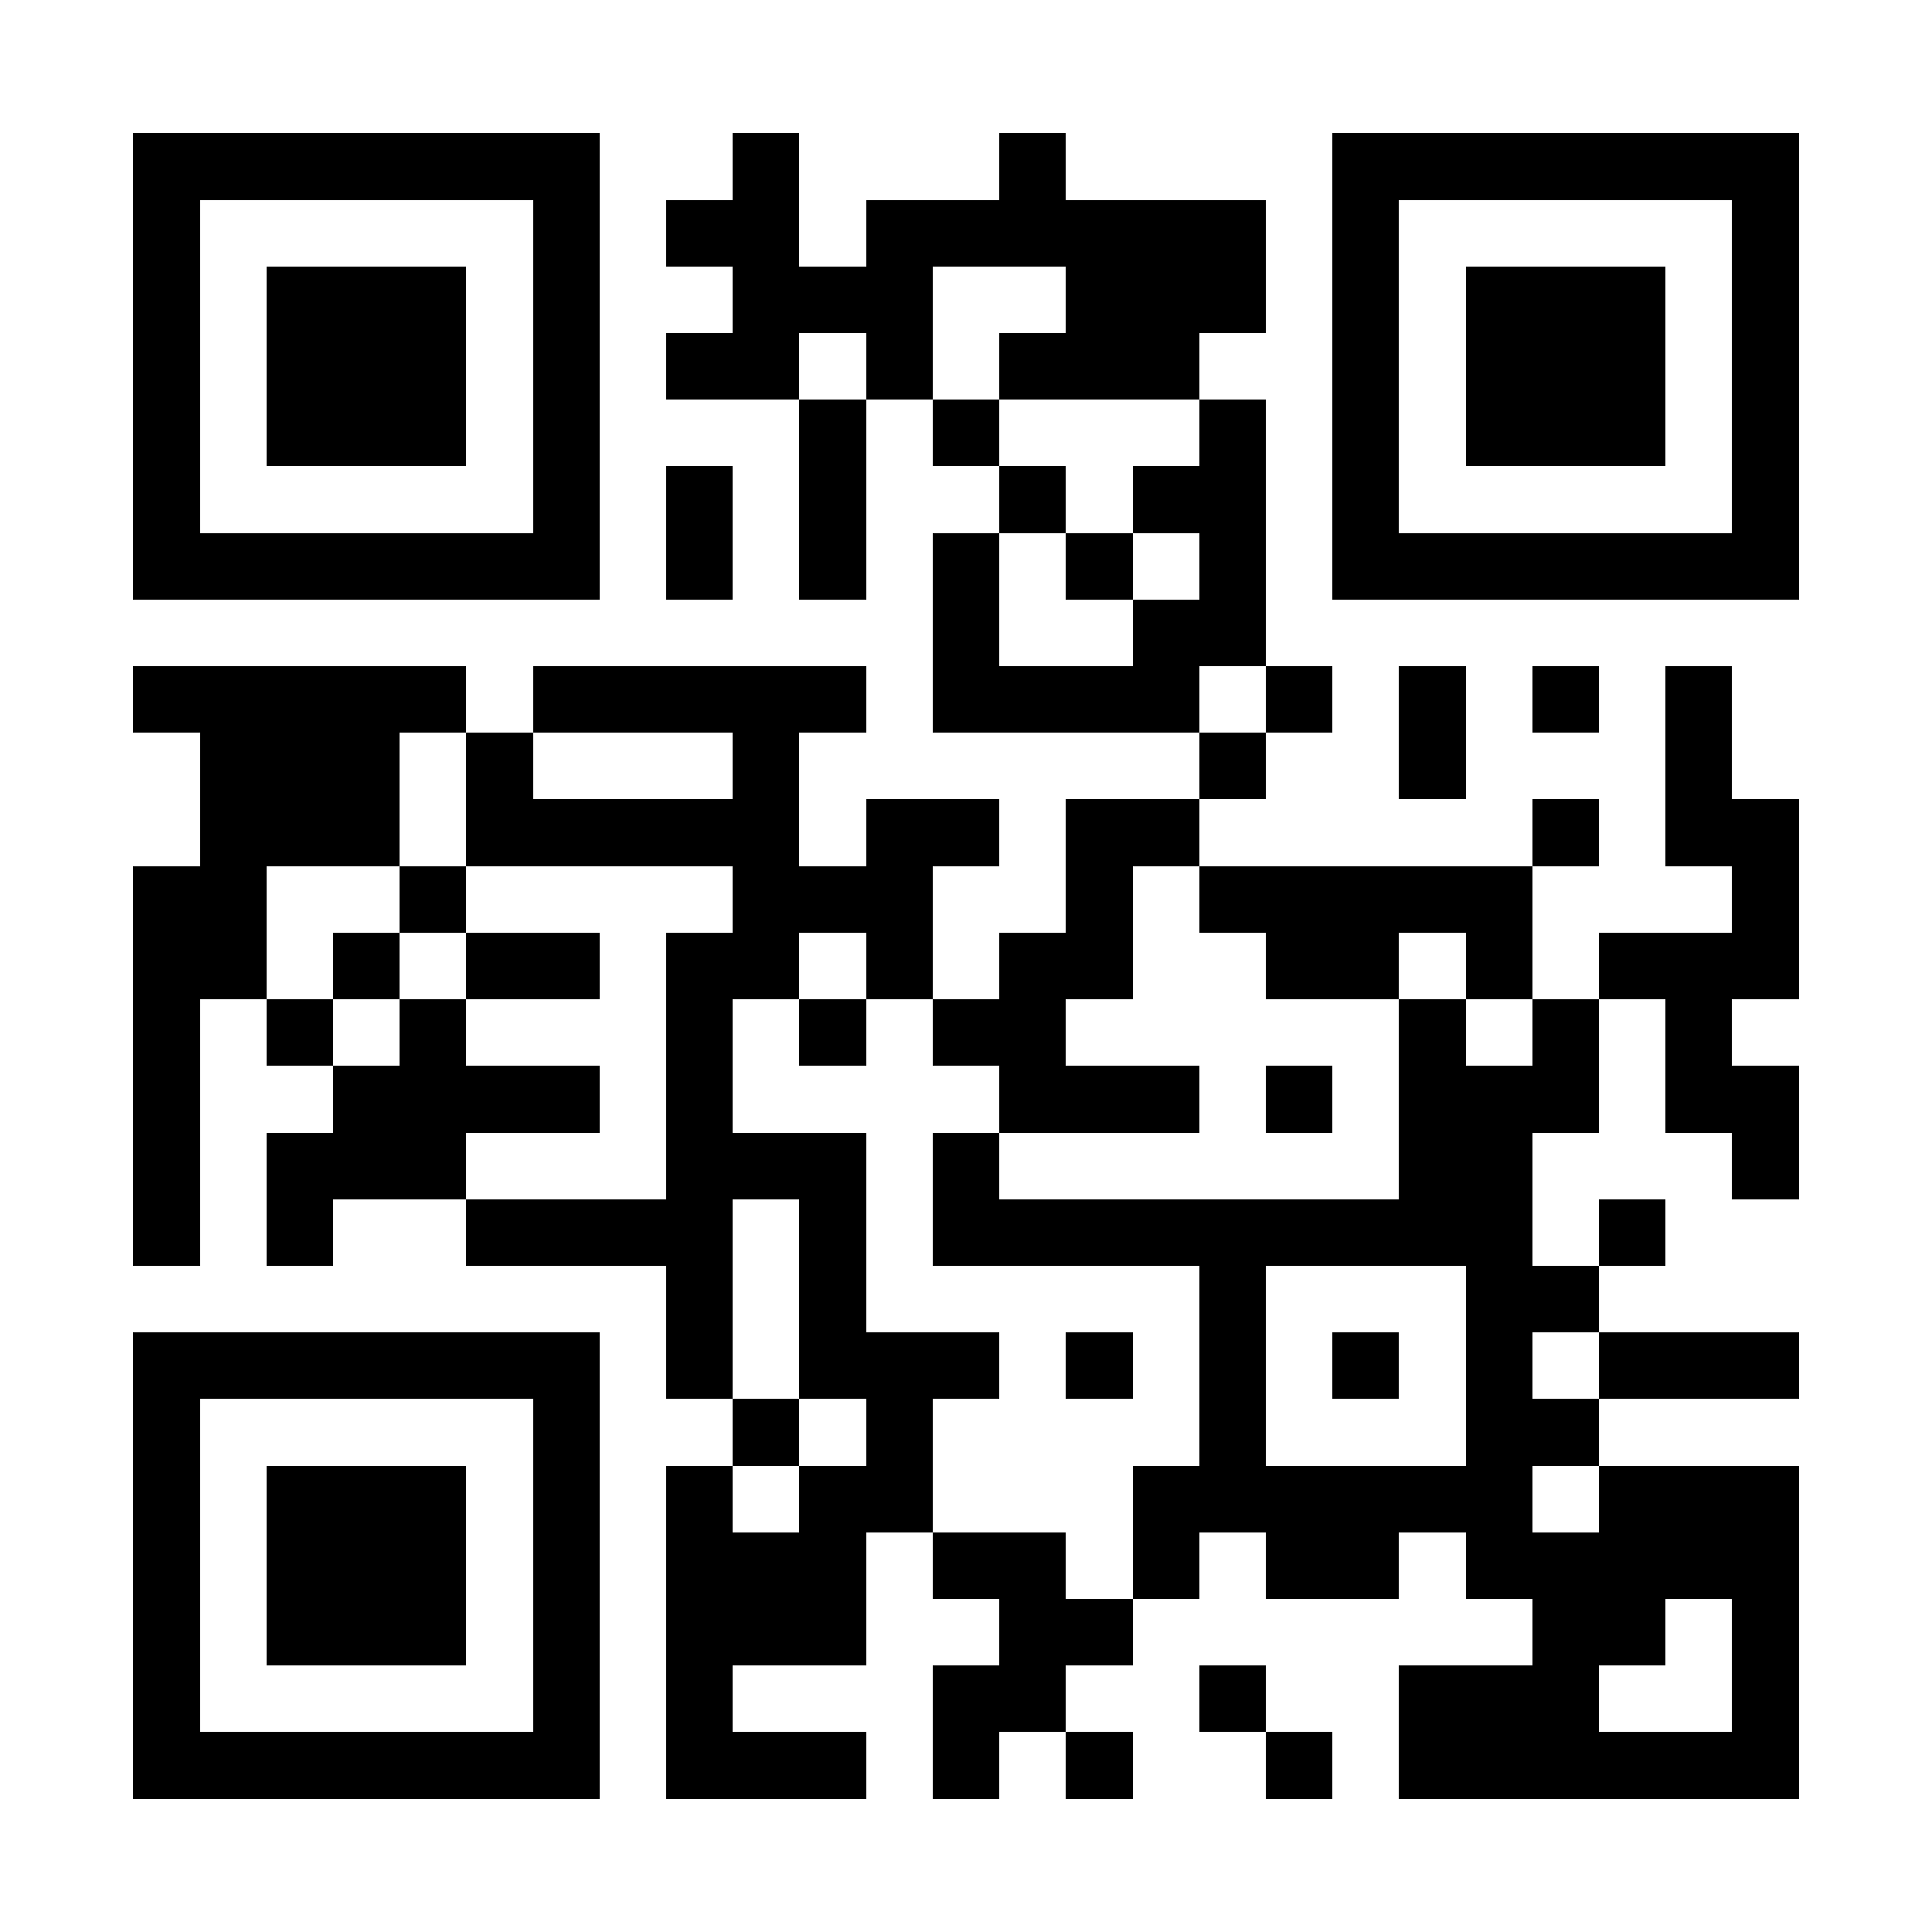 <?xml version="1.0" standalone="yes"?>
<svg width="319" height="319" version="1.1" xmlns="http://www.w3.org/2000/svg" xmlns:xlink="http://www.w3.org/1999/xlink" xmlns:ev="http://www.w3.org/2001/xml-events" viewBox="0 0 29 29" shape-rendering="crispEdges" style="background-color: transparent">
<rect width="1" y="0" x="0" height="1" style="fill: transparent;"/><rect width="1" y="0" x="1" height="1" style="fill: transparent;"/><rect width="1" y="0" x="2" height="1" style="fill: transparent;"/><rect width="1" y="0" x="3" height="1" style="fill: transparent;"/><rect width="1" y="0" x="4" height="1" style="fill: transparent;"/><rect width="1" y="0" x="5" height="1" style="fill: transparent;"/><rect width="1" y="0" x="6" height="1" style="fill: transparent;"/><rect width="1" y="0" x="7" height="1" style="fill: transparent;"/><rect width="1" y="0" x="8" height="1" style="fill: transparent;"/><rect width="1" y="0" x="9" height="1" style="fill: transparent;"/><rect width="1" y="0" x="10" height="1" style="fill: transparent;"/><rect width="1" y="0" x="11" height="1" style="fill: transparent;"/><rect width="1" y="0" x="12" height="1" style="fill: transparent;"/><rect width="1" y="0" x="13" height="1" style="fill: transparent;"/><rect width="1" y="0" x="14" height="1" style="fill: transparent;"/><rect width="1" y="0" x="15" height="1" style="fill: transparent;"/><rect width="1" y="0" x="16" height="1" style="fill: transparent;"/><rect width="1" y="0" x="17" height="1" style="fill: transparent;"/><rect width="1" y="0" x="18" height="1" style="fill: transparent;"/><rect width="1" y="0" x="19" height="1" style="fill: transparent;"/><rect width="1" y="0" x="20" height="1" style="fill: transparent;"/><rect width="1" y="0" x="21" height="1" style="fill: transparent;"/><rect width="1" y="0" x="22" height="1" style="fill: transparent;"/><rect width="1" y="0" x="23" height="1" style="fill: transparent;"/><rect width="1" y="0" x="24" height="1" style="fill: transparent;"/><rect width="1" y="0" x="25" height="1" style="fill: transparent;"/><rect width="1" y="0" x="26" height="1" style="fill: transparent;"/><rect width="1" y="0" x="27" height="1" style="fill: transparent;"/><rect width="1" y="0" x="28" height="1" style="fill: transparent;"/><rect width="1" y="1" x="0" height="1" style="fill: transparent;"/><rect width="1" y="1" x="1" height="1" style="fill: transparent;"/><rect width="1" y="1" x="2" height="1" style="fill: transparent;"/><rect width="1" y="1" x="3" height="1" style="fill: transparent;"/><rect width="1" y="1" x="4" height="1" style="fill: transparent;"/><rect width="1" y="1" x="5" height="1" style="fill: transparent;"/><rect width="1" y="1" x="6" height="1" style="fill: transparent;"/><rect width="1" y="1" x="7" height="1" style="fill: transparent;"/><rect width="1" y="1" x="8" height="1" style="fill: transparent;"/><rect width="1" y="1" x="9" height="1" style="fill: transparent;"/><rect width="1" y="1" x="10" height="1" style="fill: transparent;"/><rect width="1" y="1" x="11" height="1" style="fill: transparent;"/><rect width="1" y="1" x="12" height="1" style="fill: transparent;"/><rect width="1" y="1" x="13" height="1" style="fill: transparent;"/><rect width="1" y="1" x="14" height="1" style="fill: transparent;"/><rect width="1" y="1" x="15" height="1" style="fill: transparent;"/><rect width="1" y="1" x="16" height="1" style="fill: transparent;"/><rect width="1" y="1" x="17" height="1" style="fill: transparent;"/><rect width="1" y="1" x="18" height="1" style="fill: transparent;"/><rect width="1" y="1" x="19" height="1" style="fill: transparent;"/><rect width="1" y="1" x="20" height="1" style="fill: transparent;"/><rect width="1" y="1" x="21" height="1" style="fill: transparent;"/><rect width="1" y="1" x="22" height="1" style="fill: transparent;"/><rect width="1" y="1" x="23" height="1" style="fill: transparent;"/><rect width="1" y="1" x="24" height="1" style="fill: transparent;"/><rect width="1" y="1" x="25" height="1" style="fill: transparent;"/><rect width="1" y="1" x="26" height="1" style="fill: transparent;"/><rect width="1" y="1" x="27" height="1" style="fill: transparent;"/><rect width="1" y="1" x="28" height="1" style="fill: transparent;"/><rect width="1" y="2" x="0" height="1" style="fill: transparent;"/><rect width="1" y="2" x="1" height="1" style="fill: transparent;"/><rect width="1" y="2" x="2" height="1" style="fill: #000;"/><rect width="1" y="2" x="3" height="1" style="fill: #000;"/><rect width="1" y="2" x="4" height="1" style="fill: #000;"/><rect width="1" y="2" x="5" height="1" style="fill: #000;"/><rect width="1" y="2" x="6" height="1" style="fill: #000;"/><rect width="1" y="2" x="7" height="1" style="fill: #000;"/><rect width="1" y="2" x="8" height="1" style="fill: #000;"/><rect width="1" y="2" x="9" height="1" style="fill: transparent;"/><rect width="1" y="2" x="10" height="1" style="fill: transparent;"/><rect width="1" y="2" x="11" height="1" style="fill: #000;"/><rect width="1" y="2" x="12" height="1" style="fill: transparent;"/><rect width="1" y="2" x="13" height="1" style="fill: transparent;"/><rect width="1" y="2" x="14" height="1" style="fill: transparent;"/><rect width="1" y="2" x="15" height="1" style="fill: #000;"/><rect width="1" y="2" x="16" height="1" style="fill: transparent;"/><rect width="1" y="2" x="17" height="1" style="fill: transparent;"/><rect width="1" y="2" x="18" height="1" style="fill: transparent;"/><rect width="1" y="2" x="19" height="1" style="fill: transparent;"/><rect width="1" y="2" x="20" height="1" style="fill: #000;"/><rect width="1" y="2" x="21" height="1" style="fill: #000;"/><rect width="1" y="2" x="22" height="1" style="fill: #000;"/><rect width="1" y="2" x="23" height="1" style="fill: #000;"/><rect width="1" y="2" x="24" height="1" style="fill: #000;"/><rect width="1" y="2" x="25" height="1" style="fill: #000;"/><rect width="1" y="2" x="26" height="1" style="fill: #000;"/><rect width="1" y="2" x="27" height="1" style="fill: transparent;"/><rect width="1" y="2" x="28" height="1" style="fill: transparent;"/><rect width="1" y="3" x="0" height="1" style="fill: transparent;"/><rect width="1" y="3" x="1" height="1" style="fill: transparent;"/><rect width="1" y="3" x="2" height="1" style="fill: #000;"/><rect width="1" y="3" x="3" height="1" style="fill: transparent;"/><rect width="1" y="3" x="4" height="1" style="fill: transparent;"/><rect width="1" y="3" x="5" height="1" style="fill: transparent;"/><rect width="1" y="3" x="6" height="1" style="fill: transparent;"/><rect width="1" y="3" x="7" height="1" style="fill: transparent;"/><rect width="1" y="3" x="8" height="1" style="fill: #000;"/><rect width="1" y="3" x="9" height="1" style="fill: transparent;"/><rect width="1" y="3" x="10" height="1" style="fill: #000;"/><rect width="1" y="3" x="11" height="1" style="fill: #000;"/><rect width="1" y="3" x="12" height="1" style="fill: transparent;"/><rect width="1" y="3" x="13" height="1" style="fill: #000;"/><rect width="1" y="3" x="14" height="1" style="fill: #000;"/><rect width="1" y="3" x="15" height="1" style="fill: #000;"/><rect width="1" y="3" x="16" height="1" style="fill: #000;"/><rect width="1" y="3" x="17" height="1" style="fill: #000;"/><rect width="1" y="3" x="18" height="1" style="fill: #000;"/><rect width="1" y="3" x="19" height="1" style="fill: transparent;"/><rect width="1" y="3" x="20" height="1" style="fill: #000;"/><rect width="1" y="3" x="21" height="1" style="fill: transparent;"/><rect width="1" y="3" x="22" height="1" style="fill: transparent;"/><rect width="1" y="3" x="23" height="1" style="fill: transparent;"/><rect width="1" y="3" x="24" height="1" style="fill: transparent;"/><rect width="1" y="3" x="25" height="1" style="fill: transparent;"/><rect width="1" y="3" x="26" height="1" style="fill: #000;"/><rect width="1" y="3" x="27" height="1" style="fill: transparent;"/><rect width="1" y="3" x="28" height="1" style="fill: transparent;"/><rect width="1" y="4" x="0" height="1" style="fill: transparent;"/><rect width="1" y="4" x="1" height="1" style="fill: transparent;"/><rect width="1" y="4" x="2" height="1" style="fill: #000;"/><rect width="1" y="4" x="3" height="1" style="fill: transparent;"/><rect width="1" y="4" x="4" height="1" style="fill: #000;"/><rect width="1" y="4" x="5" height="1" style="fill: #000;"/><rect width="1" y="4" x="6" height="1" style="fill: #000;"/><rect width="1" y="4" x="7" height="1" style="fill: transparent;"/><rect width="1" y="4" x="8" height="1" style="fill: #000;"/><rect width="1" y="4" x="9" height="1" style="fill: transparent;"/><rect width="1" y="4" x="10" height="1" style="fill: transparent;"/><rect width="1" y="4" x="11" height="1" style="fill: #000;"/><rect width="1" y="4" x="12" height="1" style="fill: #000;"/><rect width="1" y="4" x="13" height="1" style="fill: #000;"/><rect width="1" y="4" x="14" height="1" style="fill: transparent;"/><rect width="1" y="4" x="15" height="1" style="fill: transparent;"/><rect width="1" y="4" x="16" height="1" style="fill: #000;"/><rect width="1" y="4" x="17" height="1" style="fill: #000;"/><rect width="1" y="4" x="18" height="1" style="fill: #000;"/><rect width="1" y="4" x="19" height="1" style="fill: transparent;"/><rect width="1" y="4" x="20" height="1" style="fill: #000;"/><rect width="1" y="4" x="21" height="1" style="fill: transparent;"/><rect width="1" y="4" x="22" height="1" style="fill: #000;"/><rect width="1" y="4" x="23" height="1" style="fill: #000;"/><rect width="1" y="4" x="24" height="1" style="fill: #000;"/><rect width="1" y="4" x="25" height="1" style="fill: transparent;"/><rect width="1" y="4" x="26" height="1" style="fill: #000;"/><rect width="1" y="4" x="27" height="1" style="fill: transparent;"/><rect width="1" y="4" x="28" height="1" style="fill: transparent;"/><rect width="1" y="5" x="0" height="1" style="fill: transparent;"/><rect width="1" y="5" x="1" height="1" style="fill: transparent;"/><rect width="1" y="5" x="2" height="1" style="fill: #000;"/><rect width="1" y="5" x="3" height="1" style="fill: transparent;"/><rect width="1" y="5" x="4" height="1" style="fill: #000;"/><rect width="1" y="5" x="5" height="1" style="fill: #000;"/><rect width="1" y="5" x="6" height="1" style="fill: #000;"/><rect width="1" y="5" x="7" height="1" style="fill: transparent;"/><rect width="1" y="5" x="8" height="1" style="fill: #000;"/><rect width="1" y="5" x="9" height="1" style="fill: transparent;"/><rect width="1" y="5" x="10" height="1" style="fill: #000;"/><rect width="1" y="5" x="11" height="1" style="fill: #000;"/><rect width="1" y="5" x="12" height="1" style="fill: transparent;"/><rect width="1" y="5" x="13" height="1" style="fill: #000;"/><rect width="1" y="5" x="14" height="1" style="fill: transparent;"/><rect width="1" y="5" x="15" height="1" style="fill: #000;"/><rect width="1" y="5" x="16" height="1" style="fill: #000;"/><rect width="1" y="5" x="17" height="1" style="fill: #000;"/><rect width="1" y="5" x="18" height="1" style="fill: transparent;"/><rect width="1" y="5" x="19" height="1" style="fill: transparent;"/><rect width="1" y="5" x="20" height="1" style="fill: #000;"/><rect width="1" y="5" x="21" height="1" style="fill: transparent;"/><rect width="1" y="5" x="22" height="1" style="fill: #000;"/><rect width="1" y="5" x="23" height="1" style="fill: #000;"/><rect width="1" y="5" x="24" height="1" style="fill: #000;"/><rect width="1" y="5" x="25" height="1" style="fill: transparent;"/><rect width="1" y="5" x="26" height="1" style="fill: #000;"/><rect width="1" y="5" x="27" height="1" style="fill: transparent;"/><rect width="1" y="5" x="28" height="1" style="fill: transparent;"/><rect width="1" y="6" x="0" height="1" style="fill: transparent;"/><rect width="1" y="6" x="1" height="1" style="fill: transparent;"/><rect width="1" y="6" x="2" height="1" style="fill: #000;"/><rect width="1" y="6" x="3" height="1" style="fill: transparent;"/><rect width="1" y="6" x="4" height="1" style="fill: #000;"/><rect width="1" y="6" x="5" height="1" style="fill: #000;"/><rect width="1" y="6" x="6" height="1" style="fill: #000;"/><rect width="1" y="6" x="7" height="1" style="fill: transparent;"/><rect width="1" y="6" x="8" height="1" style="fill: #000;"/><rect width="1" y="6" x="9" height="1" style="fill: transparent;"/><rect width="1" y="6" x="10" height="1" style="fill: transparent;"/><rect width="1" y="6" x="11" height="1" style="fill: transparent;"/><rect width="1" y="6" x="12" height="1" style="fill: #000;"/><rect width="1" y="6" x="13" height="1" style="fill: transparent;"/><rect width="1" y="6" x="14" height="1" style="fill: #000;"/><rect width="1" y="6" x="15" height="1" style="fill: transparent;"/><rect width="1" y="6" x="16" height="1" style="fill: transparent;"/><rect width="1" y="6" x="17" height="1" style="fill: transparent;"/><rect width="1" y="6" x="18" height="1" style="fill: #000;"/><rect width="1" y="6" x="19" height="1" style="fill: transparent;"/><rect width="1" y="6" x="20" height="1" style="fill: #000;"/><rect width="1" y="6" x="21" height="1" style="fill: transparent;"/><rect width="1" y="6" x="22" height="1" style="fill: #000;"/><rect width="1" y="6" x="23" height="1" style="fill: #000;"/><rect width="1" y="6" x="24" height="1" style="fill: #000;"/><rect width="1" y="6" x="25" height="1" style="fill: transparent;"/><rect width="1" y="6" x="26" height="1" style="fill: #000;"/><rect width="1" y="6" x="27" height="1" style="fill: transparent;"/><rect width="1" y="6" x="28" height="1" style="fill: transparent;"/><rect width="1" y="7" x="0" height="1" style="fill: transparent;"/><rect width="1" y="7" x="1" height="1" style="fill: transparent;"/><rect width="1" y="7" x="2" height="1" style="fill: #000;"/><rect width="1" y="7" x="3" height="1" style="fill: transparent;"/><rect width="1" y="7" x="4" height="1" style="fill: transparent;"/><rect width="1" y="7" x="5" height="1" style="fill: transparent;"/><rect width="1" y="7" x="6" height="1" style="fill: transparent;"/><rect width="1" y="7" x="7" height="1" style="fill: transparent;"/><rect width="1" y="7" x="8" height="1" style="fill: #000;"/><rect width="1" y="7" x="9" height="1" style="fill: transparent;"/><rect width="1" y="7" x="10" height="1" style="fill: #000;"/><rect width="1" y="7" x="11" height="1" style="fill: transparent;"/><rect width="1" y="7" x="12" height="1" style="fill: #000;"/><rect width="1" y="7" x="13" height="1" style="fill: transparent;"/><rect width="1" y="7" x="14" height="1" style="fill: transparent;"/><rect width="1" y="7" x="15" height="1" style="fill: #000;"/><rect width="1" y="7" x="16" height="1" style="fill: transparent;"/><rect width="1" y="7" x="17" height="1" style="fill: #000;"/><rect width="1" y="7" x="18" height="1" style="fill: #000;"/><rect width="1" y="7" x="19" height="1" style="fill: transparent;"/><rect width="1" y="7" x="20" height="1" style="fill: #000;"/><rect width="1" y="7" x="21" height="1" style="fill: transparent;"/><rect width="1" y="7" x="22" height="1" style="fill: transparent;"/><rect width="1" y="7" x="23" height="1" style="fill: transparent;"/><rect width="1" y="7" x="24" height="1" style="fill: transparent;"/><rect width="1" y="7" x="25" height="1" style="fill: transparent;"/><rect width="1" y="7" x="26" height="1" style="fill: #000;"/><rect width="1" y="7" x="27" height="1" style="fill: transparent;"/><rect width="1" y="7" x="28" height="1" style="fill: transparent;"/><rect width="1" y="8" x="0" height="1" style="fill: transparent;"/><rect width="1" y="8" x="1" height="1" style="fill: transparent;"/><rect width="1" y="8" x="2" height="1" style="fill: #000;"/><rect width="1" y="8" x="3" height="1" style="fill: #000;"/><rect width="1" y="8" x="4" height="1" style="fill: #000;"/><rect width="1" y="8" x="5" height="1" style="fill: #000;"/><rect width="1" y="8" x="6" height="1" style="fill: #000;"/><rect width="1" y="8" x="7" height="1" style="fill: #000;"/><rect width="1" y="8" x="8" height="1" style="fill: #000;"/><rect width="1" y="8" x="9" height="1" style="fill: transparent;"/><rect width="1" y="8" x="10" height="1" style="fill: #000;"/><rect width="1" y="8" x="11" height="1" style="fill: transparent;"/><rect width="1" y="8" x="12" height="1" style="fill: #000;"/><rect width="1" y="8" x="13" height="1" style="fill: transparent;"/><rect width="1" y="8" x="14" height="1" style="fill: #000;"/><rect width="1" y="8" x="15" height="1" style="fill: transparent;"/><rect width="1" y="8" x="16" height="1" style="fill: #000;"/><rect width="1" y="8" x="17" height="1" style="fill: transparent;"/><rect width="1" y="8" x="18" height="1" style="fill: #000;"/><rect width="1" y="8" x="19" height="1" style="fill: transparent;"/><rect width="1" y="8" x="20" height="1" style="fill: #000;"/><rect width="1" y="8" x="21" height="1" style="fill: #000;"/><rect width="1" y="8" x="22" height="1" style="fill: #000;"/><rect width="1" y="8" x="23" height="1" style="fill: #000;"/><rect width="1" y="8" x="24" height="1" style="fill: #000;"/><rect width="1" y="8" x="25" height="1" style="fill: #000;"/><rect width="1" y="8" x="26" height="1" style="fill: #000;"/><rect width="1" y="8" x="27" height="1" style="fill: transparent;"/><rect width="1" y="8" x="28" height="1" style="fill: transparent;"/><rect width="1" y="9" x="0" height="1" style="fill: transparent;"/><rect width="1" y="9" x="1" height="1" style="fill: transparent;"/><rect width="1" y="9" x="2" height="1" style="fill: transparent;"/><rect width="1" y="9" x="3" height="1" style="fill: transparent;"/><rect width="1" y="9" x="4" height="1" style="fill: transparent;"/><rect width="1" y="9" x="5" height="1" style="fill: transparent;"/><rect width="1" y="9" x="6" height="1" style="fill: transparent;"/><rect width="1" y="9" x="7" height="1" style="fill: transparent;"/><rect width="1" y="9" x="8" height="1" style="fill: transparent;"/><rect width="1" y="9" x="9" height="1" style="fill: transparent;"/><rect width="1" y="9" x="10" height="1" style="fill: transparent;"/><rect width="1" y="9" x="11" height="1" style="fill: transparent;"/><rect width="1" y="9" x="12" height="1" style="fill: transparent;"/><rect width="1" y="9" x="13" height="1" style="fill: transparent;"/><rect width="1" y="9" x="14" height="1" style="fill: #000;"/><rect width="1" y="9" x="15" height="1" style="fill: transparent;"/><rect width="1" y="9" x="16" height="1" style="fill: transparent;"/><rect width="1" y="9" x="17" height="1" style="fill: #000;"/><rect width="1" y="9" x="18" height="1" style="fill: #000;"/><rect width="1" y="9" x="19" height="1" style="fill: transparent;"/><rect width="1" y="9" x="20" height="1" style="fill: transparent;"/><rect width="1" y="9" x="21" height="1" style="fill: transparent;"/><rect width="1" y="9" x="22" height="1" style="fill: transparent;"/><rect width="1" y="9" x="23" height="1" style="fill: transparent;"/><rect width="1" y="9" x="24" height="1" style="fill: transparent;"/><rect width="1" y="9" x="25" height="1" style="fill: transparent;"/><rect width="1" y="9" x="26" height="1" style="fill: transparent;"/><rect width="1" y="9" x="27" height="1" style="fill: transparent;"/><rect width="1" y="9" x="28" height="1" style="fill: transparent;"/><rect width="1" y="10" x="0" height="1" style="fill: transparent;"/><rect width="1" y="10" x="1" height="1" style="fill: transparent;"/><rect width="1" y="10" x="2" height="1" style="fill: #000;"/><rect width="1" y="10" x="3" height="1" style="fill: #000;"/><rect width="1" y="10" x="4" height="1" style="fill: #000;"/><rect width="1" y="10" x="5" height="1" style="fill: #000;"/><rect width="1" y="10" x="6" height="1" style="fill: #000;"/><rect width="1" y="10" x="7" height="1" style="fill: transparent;"/><rect width="1" y="10" x="8" height="1" style="fill: #000;"/><rect width="1" y="10" x="9" height="1" style="fill: #000;"/><rect width="1" y="10" x="10" height="1" style="fill: #000;"/><rect width="1" y="10" x="11" height="1" style="fill: #000;"/><rect width="1" y="10" x="12" height="1" style="fill: #000;"/><rect width="1" y="10" x="13" height="1" style="fill: transparent;"/><rect width="1" y="10" x="14" height="1" style="fill: #000;"/><rect width="1" y="10" x="15" height="1" style="fill: #000;"/><rect width="1" y="10" x="16" height="1" style="fill: #000;"/><rect width="1" y="10" x="17" height="1" style="fill: #000;"/><rect width="1" y="10" x="18" height="1" style="fill: transparent;"/><rect width="1" y="10" x="19" height="1" style="fill: #000;"/><rect width="1" y="10" x="20" height="1" style="fill: transparent;"/><rect width="1" y="10" x="21" height="1" style="fill: #000;"/><rect width="1" y="10" x="22" height="1" style="fill: transparent;"/><rect width="1" y="10" x="23" height="1" style="fill: #000;"/><rect width="1" y="10" x="24" height="1" style="fill: transparent;"/><rect width="1" y="10" x="25" height="1" style="fill: #000;"/><rect width="1" y="10" x="26" height="1" style="fill: transparent;"/><rect width="1" y="10" x="27" height="1" style="fill: transparent;"/><rect width="1" y="10" x="28" height="1" style="fill: transparent;"/><rect width="1" y="11" x="0" height="1" style="fill: transparent;"/><rect width="1" y="11" x="1" height="1" style="fill: transparent;"/><rect width="1" y="11" x="2" height="1" style="fill: transparent;"/><rect width="1" y="11" x="3" height="1" style="fill: #000;"/><rect width="1" y="11" x="4" height="1" style="fill: #000;"/><rect width="1" y="11" x="5" height="1" style="fill: #000;"/><rect width="1" y="11" x="6" height="1" style="fill: transparent;"/><rect width="1" y="11" x="7" height="1" style="fill: #000;"/><rect width="1" y="11" x="8" height="1" style="fill: transparent;"/><rect width="1" y="11" x="9" height="1" style="fill: transparent;"/><rect width="1" y="11" x="10" height="1" style="fill: transparent;"/><rect width="1" y="11" x="11" height="1" style="fill: #000;"/><rect width="1" y="11" x="12" height="1" style="fill: transparent;"/><rect width="1" y="11" x="13" height="1" style="fill: transparent;"/><rect width="1" y="11" x="14" height="1" style="fill: transparent;"/><rect width="1" y="11" x="15" height="1" style="fill: transparent;"/><rect width="1" y="11" x="16" height="1" style="fill: transparent;"/><rect width="1" y="11" x="17" height="1" style="fill: transparent;"/><rect width="1" y="11" x="18" height="1" style="fill: #000;"/><rect width="1" y="11" x="19" height="1" style="fill: transparent;"/><rect width="1" y="11" x="20" height="1" style="fill: transparent;"/><rect width="1" y="11" x="21" height="1" style="fill: #000;"/><rect width="1" y="11" x="22" height="1" style="fill: transparent;"/><rect width="1" y="11" x="23" height="1" style="fill: transparent;"/><rect width="1" y="11" x="24" height="1" style="fill: transparent;"/><rect width="1" y="11" x="25" height="1" style="fill: #000;"/><rect width="1" y="11" x="26" height="1" style="fill: transparent;"/><rect width="1" y="11" x="27" height="1" style="fill: transparent;"/><rect width="1" y="11" x="28" height="1" style="fill: transparent;"/><rect width="1" y="12" x="0" height="1" style="fill: transparent;"/><rect width="1" y="12" x="1" height="1" style="fill: transparent;"/><rect width="1" y="12" x="2" height="1" style="fill: transparent;"/><rect width="1" y="12" x="3" height="1" style="fill: #000;"/><rect width="1" y="12" x="4" height="1" style="fill: #000;"/><rect width="1" y="12" x="5" height="1" style="fill: #000;"/><rect width="1" y="12" x="6" height="1" style="fill: transparent;"/><rect width="1" y="12" x="7" height="1" style="fill: #000;"/><rect width="1" y="12" x="8" height="1" style="fill: #000;"/><rect width="1" y="12" x="9" height="1" style="fill: #000;"/><rect width="1" y="12" x="10" height="1" style="fill: #000;"/><rect width="1" y="12" x="11" height="1" style="fill: #000;"/><rect width="1" y="12" x="12" height="1" style="fill: transparent;"/><rect width="1" y="12" x="13" height="1" style="fill: #000;"/><rect width="1" y="12" x="14" height="1" style="fill: #000;"/><rect width="1" y="12" x="15" height="1" style="fill: transparent;"/><rect width="1" y="12" x="16" height="1" style="fill: #000;"/><rect width="1" y="12" x="17" height="1" style="fill: #000;"/><rect width="1" y="12" x="18" height="1" style="fill: transparent;"/><rect width="1" y="12" x="19" height="1" style="fill: transparent;"/><rect width="1" y="12" x="20" height="1" style="fill: transparent;"/><rect width="1" y="12" x="21" height="1" style="fill: transparent;"/><rect width="1" y="12" x="22" height="1" style="fill: transparent;"/><rect width="1" y="12" x="23" height="1" style="fill: #000;"/><rect width="1" y="12" x="24" height="1" style="fill: transparent;"/><rect width="1" y="12" x="25" height="1" style="fill: #000;"/><rect width="1" y="12" x="26" height="1" style="fill: #000;"/><rect width="1" y="12" x="27" height="1" style="fill: transparent;"/><rect width="1" y="12" x="28" height="1" style="fill: transparent;"/><rect width="1" y="13" x="0" height="1" style="fill: transparent;"/><rect width="1" y="13" x="1" height="1" style="fill: transparent;"/><rect width="1" y="13" x="2" height="1" style="fill: #000;"/><rect width="1" y="13" x="3" height="1" style="fill: #000;"/><rect width="1" y="13" x="4" height="1" style="fill: transparent;"/><rect width="1" y="13" x="5" height="1" style="fill: transparent;"/><rect width="1" y="13" x="6" height="1" style="fill: #000;"/><rect width="1" y="13" x="7" height="1" style="fill: transparent;"/><rect width="1" y="13" x="8" height="1" style="fill: transparent;"/><rect width="1" y="13" x="9" height="1" style="fill: transparent;"/><rect width="1" y="13" x="10" height="1" style="fill: transparent;"/><rect width="1" y="13" x="11" height="1" style="fill: #000;"/><rect width="1" y="13" x="12" height="1" style="fill: #000;"/><rect width="1" y="13" x="13" height="1" style="fill: #000;"/><rect width="1" y="13" x="14" height="1" style="fill: transparent;"/><rect width="1" y="13" x="15" height="1" style="fill: transparent;"/><rect width="1" y="13" x="16" height="1" style="fill: #000;"/><rect width="1" y="13" x="17" height="1" style="fill: transparent;"/><rect width="1" y="13" x="18" height="1" style="fill: #000;"/><rect width="1" y="13" x="19" height="1" style="fill: #000;"/><rect width="1" y="13" x="20" height="1" style="fill: #000;"/><rect width="1" y="13" x="21" height="1" style="fill: #000;"/><rect width="1" y="13" x="22" height="1" style="fill: #000;"/><rect width="1" y="13" x="23" height="1" style="fill: transparent;"/><rect width="1" y="13" x="24" height="1" style="fill: transparent;"/><rect width="1" y="13" x="25" height="1" style="fill: transparent;"/><rect width="1" y="13" x="26" height="1" style="fill: #000;"/><rect width="1" y="13" x="27" height="1" style="fill: transparent;"/><rect width="1" y="13" x="28" height="1" style="fill: transparent;"/><rect width="1" y="14" x="0" height="1" style="fill: transparent;"/><rect width="1" y="14" x="1" height="1" style="fill: transparent;"/><rect width="1" y="14" x="2" height="1" style="fill: #000;"/><rect width="1" y="14" x="3" height="1" style="fill: #000;"/><rect width="1" y="14" x="4" height="1" style="fill: transparent;"/><rect width="1" y="14" x="5" height="1" style="fill: #000;"/><rect width="1" y="14" x="6" height="1" style="fill: transparent;"/><rect width="1" y="14" x="7" height="1" style="fill: #000;"/><rect width="1" y="14" x="8" height="1" style="fill: #000;"/><rect width="1" y="14" x="9" height="1" style="fill: transparent;"/><rect width="1" y="14" x="10" height="1" style="fill: #000;"/><rect width="1" y="14" x="11" height="1" style="fill: #000;"/><rect width="1" y="14" x="12" height="1" style="fill: transparent;"/><rect width="1" y="14" x="13" height="1" style="fill: #000;"/><rect width="1" y="14" x="14" height="1" style="fill: transparent;"/><rect width="1" y="14" x="15" height="1" style="fill: #000;"/><rect width="1" y="14" x="16" height="1" style="fill: #000;"/><rect width="1" y="14" x="17" height="1" style="fill: transparent;"/><rect width="1" y="14" x="18" height="1" style="fill: transparent;"/><rect width="1" y="14" x="19" height="1" style="fill: #000;"/><rect width="1" y="14" x="20" height="1" style="fill: #000;"/><rect width="1" y="14" x="21" height="1" style="fill: transparent;"/><rect width="1" y="14" x="22" height="1" style="fill: #000;"/><rect width="1" y="14" x="23" height="1" style="fill: transparent;"/><rect width="1" y="14" x="24" height="1" style="fill: #000;"/><rect width="1" y="14" x="25" height="1" style="fill: #000;"/><rect width="1" y="14" x="26" height="1" style="fill: #000;"/><rect width="1" y="14" x="27" height="1" style="fill: transparent;"/><rect width="1" y="14" x="28" height="1" style="fill: transparent;"/><rect width="1" y="15" x="0" height="1" style="fill: transparent;"/><rect width="1" y="15" x="1" height="1" style="fill: transparent;"/><rect width="1" y="15" x="2" height="1" style="fill: #000;"/><rect width="1" y="15" x="3" height="1" style="fill: transparent;"/><rect width="1" y="15" x="4" height="1" style="fill: #000;"/><rect width="1" y="15" x="5" height="1" style="fill: transparent;"/><rect width="1" y="15" x="6" height="1" style="fill: #000;"/><rect width="1" y="15" x="7" height="1" style="fill: transparent;"/><rect width="1" y="15" x="8" height="1" style="fill: transparent;"/><rect width="1" y="15" x="9" height="1" style="fill: transparent;"/><rect width="1" y="15" x="10" height="1" style="fill: #000;"/><rect width="1" y="15" x="11" height="1" style="fill: transparent;"/><rect width="1" y="15" x="12" height="1" style="fill: #000;"/><rect width="1" y="15" x="13" height="1" style="fill: transparent;"/><rect width="1" y="15" x="14" height="1" style="fill: #000;"/><rect width="1" y="15" x="15" height="1" style="fill: #000;"/><rect width="1" y="15" x="16" height="1" style="fill: transparent;"/><rect width="1" y="15" x="17" height="1" style="fill: transparent;"/><rect width="1" y="15" x="18" height="1" style="fill: transparent;"/><rect width="1" y="15" x="19" height="1" style="fill: transparent;"/><rect width="1" y="15" x="20" height="1" style="fill: transparent;"/><rect width="1" y="15" x="21" height="1" style="fill: #000;"/><rect width="1" y="15" x="22" height="1" style="fill: transparent;"/><rect width="1" y="15" x="23" height="1" style="fill: #000;"/><rect width="1" y="15" x="24" height="1" style="fill: transparent;"/><rect width="1" y="15" x="25" height="1" style="fill: #000;"/><rect width="1" y="15" x="26" height="1" style="fill: transparent;"/><rect width="1" y="15" x="27" height="1" style="fill: transparent;"/><rect width="1" y="15" x="28" height="1" style="fill: transparent;"/><rect width="1" y="16" x="0" height="1" style="fill: transparent;"/><rect width="1" y="16" x="1" height="1" style="fill: transparent;"/><rect width="1" y="16" x="2" height="1" style="fill: #000;"/><rect width="1" y="16" x="3" height="1" style="fill: transparent;"/><rect width="1" y="16" x="4" height="1" style="fill: transparent;"/><rect width="1" y="16" x="5" height="1" style="fill: #000;"/><rect width="1" y="16" x="6" height="1" style="fill: #000;"/><rect width="1" y="16" x="7" height="1" style="fill: #000;"/><rect width="1" y="16" x="8" height="1" style="fill: #000;"/><rect width="1" y="16" x="9" height="1" style="fill: transparent;"/><rect width="1" y="16" x="10" height="1" style="fill: #000;"/><rect width="1" y="16" x="11" height="1" style="fill: transparent;"/><rect width="1" y="16" x="12" height="1" style="fill: transparent;"/><rect width="1" y="16" x="13" height="1" style="fill: transparent;"/><rect width="1" y="16" x="14" height="1" style="fill: transparent;"/><rect width="1" y="16" x="15" height="1" style="fill: #000;"/><rect width="1" y="16" x="16" height="1" style="fill: #000;"/><rect width="1" y="16" x="17" height="1" style="fill: #000;"/><rect width="1" y="16" x="18" height="1" style="fill: transparent;"/><rect width="1" y="16" x="19" height="1" style="fill: #000;"/><rect width="1" y="16" x="20" height="1" style="fill: transparent;"/><rect width="1" y="16" x="21" height="1" style="fill: #000;"/><rect width="1" y="16" x="22" height="1" style="fill: #000;"/><rect width="1" y="16" x="23" height="1" style="fill: #000;"/><rect width="1" y="16" x="24" height="1" style="fill: transparent;"/><rect width="1" y="16" x="25" height="1" style="fill: #000;"/><rect width="1" y="16" x="26" height="1" style="fill: #000;"/><rect width="1" y="16" x="27" height="1" style="fill: transparent;"/><rect width="1" y="16" x="28" height="1" style="fill: transparent;"/><rect width="1" y="17" x="0" height="1" style="fill: transparent;"/><rect width="1" y="17" x="1" height="1" style="fill: transparent;"/><rect width="1" y="17" x="2" height="1" style="fill: #000;"/><rect width="1" y="17" x="3" height="1" style="fill: transparent;"/><rect width="1" y="17" x="4" height="1" style="fill: #000;"/><rect width="1" y="17" x="5" height="1" style="fill: #000;"/><rect width="1" y="17" x="6" height="1" style="fill: #000;"/><rect width="1" y="17" x="7" height="1" style="fill: transparent;"/><rect width="1" y="17" x="8" height="1" style="fill: transparent;"/><rect width="1" y="17" x="9" height="1" style="fill: transparent;"/><rect width="1" y="17" x="10" height="1" style="fill: #000;"/><rect width="1" y="17" x="11" height="1" style="fill: #000;"/><rect width="1" y="17" x="12" height="1" style="fill: #000;"/><rect width="1" y="17" x="13" height="1" style="fill: transparent;"/><rect width="1" y="17" x="14" height="1" style="fill: #000;"/><rect width="1" y="17" x="15" height="1" style="fill: transparent;"/><rect width="1" y="17" x="16" height="1" style="fill: transparent;"/><rect width="1" y="17" x="17" height="1" style="fill: transparent;"/><rect width="1" y="17" x="18" height="1" style="fill: transparent;"/><rect width="1" y="17" x="19" height="1" style="fill: transparent;"/><rect width="1" y="17" x="20" height="1" style="fill: transparent;"/><rect width="1" y="17" x="21" height="1" style="fill: #000;"/><rect width="1" y="17" x="22" height="1" style="fill: #000;"/><rect width="1" y="17" x="23" height="1" style="fill: transparent;"/><rect width="1" y="17" x="24" height="1" style="fill: transparent;"/><rect width="1" y="17" x="25" height="1" style="fill: transparent;"/><rect width="1" y="17" x="26" height="1" style="fill: #000;"/><rect width="1" y="17" x="27" height="1" style="fill: transparent;"/><rect width="1" y="17" x="28" height="1" style="fill: transparent;"/><rect width="1" y="18" x="0" height="1" style="fill: transparent;"/><rect width="1" y="18" x="1" height="1" style="fill: transparent;"/><rect width="1" y="18" x="2" height="1" style="fill: #000;"/><rect width="1" y="18" x="3" height="1" style="fill: transparent;"/><rect width="1" y="18" x="4" height="1" style="fill: #000;"/><rect width="1" y="18" x="5" height="1" style="fill: transparent;"/><rect width="1" y="18" x="6" height="1" style="fill: transparent;"/><rect width="1" y="18" x="7" height="1" style="fill: #000;"/><rect width="1" y="18" x="8" height="1" style="fill: #000;"/><rect width="1" y="18" x="9" height="1" style="fill: #000;"/><rect width="1" y="18" x="10" height="1" style="fill: #000;"/><rect width="1" y="18" x="11" height="1" style="fill: transparent;"/><rect width="1" y="18" x="12" height="1" style="fill: #000;"/><rect width="1" y="18" x="13" height="1" style="fill: transparent;"/><rect width="1" y="18" x="14" height="1" style="fill: #000;"/><rect width="1" y="18" x="15" height="1" style="fill: #000;"/><rect width="1" y="18" x="16" height="1" style="fill: #000;"/><rect width="1" y="18" x="17" height="1" style="fill: #000;"/><rect width="1" y="18" x="18" height="1" style="fill: #000;"/><rect width="1" y="18" x="19" height="1" style="fill: #000;"/><rect width="1" y="18" x="20" height="1" style="fill: #000;"/><rect width="1" y="18" x="21" height="1" style="fill: #000;"/><rect width="1" y="18" x="22" height="1" style="fill: #000;"/><rect width="1" y="18" x="23" height="1" style="fill: transparent;"/><rect width="1" y="18" x="24" height="1" style="fill: #000;"/><rect width="1" y="18" x="25" height="1" style="fill: transparent;"/><rect width="1" y="18" x="26" height="1" style="fill: transparent;"/><rect width="1" y="18" x="27" height="1" style="fill: transparent;"/><rect width="1" y="18" x="28" height="1" style="fill: transparent;"/><rect width="1" y="19" x="0" height="1" style="fill: transparent;"/><rect width="1" y="19" x="1" height="1" style="fill: transparent;"/><rect width="1" y="19" x="2" height="1" style="fill: transparent;"/><rect width="1" y="19" x="3" height="1" style="fill: transparent;"/><rect width="1" y="19" x="4" height="1" style="fill: transparent;"/><rect width="1" y="19" x="5" height="1" style="fill: transparent;"/><rect width="1" y="19" x="6" height="1" style="fill: transparent;"/><rect width="1" y="19" x="7" height="1" style="fill: transparent;"/><rect width="1" y="19" x="8" height="1" style="fill: transparent;"/><rect width="1" y="19" x="9" height="1" style="fill: transparent;"/><rect width="1" y="19" x="10" height="1" style="fill: #000;"/><rect width="1" y="19" x="11" height="1" style="fill: transparent;"/><rect width="1" y="19" x="12" height="1" style="fill: #000;"/><rect width="1" y="19" x="13" height="1" style="fill: transparent;"/><rect width="1" y="19" x="14" height="1" style="fill: transparent;"/><rect width="1" y="19" x="15" height="1" style="fill: transparent;"/><rect width="1" y="19" x="16" height="1" style="fill: transparent;"/><rect width="1" y="19" x="17" height="1" style="fill: transparent;"/><rect width="1" y="19" x="18" height="1" style="fill: #000;"/><rect width="1" y="19" x="19" height="1" style="fill: transparent;"/><rect width="1" y="19" x="20" height="1" style="fill: transparent;"/><rect width="1" y="19" x="21" height="1" style="fill: transparent;"/><rect width="1" y="19" x="22" height="1" style="fill: #000;"/><rect width="1" y="19" x="23" height="1" style="fill: #000;"/><rect width="1" y="19" x="24" height="1" style="fill: transparent;"/><rect width="1" y="19" x="25" height="1" style="fill: transparent;"/><rect width="1" y="19" x="26" height="1" style="fill: transparent;"/><rect width="1" y="19" x="27" height="1" style="fill: transparent;"/><rect width="1" y="19" x="28" height="1" style="fill: transparent;"/><rect width="1" y="20" x="0" height="1" style="fill: transparent;"/><rect width="1" y="20" x="1" height="1" style="fill: transparent;"/><rect width="1" y="20" x="2" height="1" style="fill: #000;"/><rect width="1" y="20" x="3" height="1" style="fill: #000;"/><rect width="1" y="20" x="4" height="1" style="fill: #000;"/><rect width="1" y="20" x="5" height="1" style="fill: #000;"/><rect width="1" y="20" x="6" height="1" style="fill: #000;"/><rect width="1" y="20" x="7" height="1" style="fill: #000;"/><rect width="1" y="20" x="8" height="1" style="fill: #000;"/><rect width="1" y="20" x="9" height="1" style="fill: transparent;"/><rect width="1" y="20" x="10" height="1" style="fill: #000;"/><rect width="1" y="20" x="11" height="1" style="fill: transparent;"/><rect width="1" y="20" x="12" height="1" style="fill: #000;"/><rect width="1" y="20" x="13" height="1" style="fill: #000;"/><rect width="1" y="20" x="14" height="1" style="fill: #000;"/><rect width="1" y="20" x="15" height="1" style="fill: transparent;"/><rect width="1" y="20" x="16" height="1" style="fill: #000;"/><rect width="1" y="20" x="17" height="1" style="fill: transparent;"/><rect width="1" y="20" x="18" height="1" style="fill: #000;"/><rect width="1" y="20" x="19" height="1" style="fill: transparent;"/><rect width="1" y="20" x="20" height="1" style="fill: #000;"/><rect width="1" y="20" x="21" height="1" style="fill: transparent;"/><rect width="1" y="20" x="22" height="1" style="fill: #000;"/><rect width="1" y="20" x="23" height="1" style="fill: transparent;"/><rect width="1" y="20" x="24" height="1" style="fill: #000;"/><rect width="1" y="20" x="25" height="1" style="fill: #000;"/><rect width="1" y="20" x="26" height="1" style="fill: #000;"/><rect width="1" y="20" x="27" height="1" style="fill: transparent;"/><rect width="1" y="20" x="28" height="1" style="fill: transparent;"/><rect width="1" y="21" x="0" height="1" style="fill: transparent;"/><rect width="1" y="21" x="1" height="1" style="fill: transparent;"/><rect width="1" y="21" x="2" height="1" style="fill: #000;"/><rect width="1" y="21" x="3" height="1" style="fill: transparent;"/><rect width="1" y="21" x="4" height="1" style="fill: transparent;"/><rect width="1" y="21" x="5" height="1" style="fill: transparent;"/><rect width="1" y="21" x="6" height="1" style="fill: transparent;"/><rect width="1" y="21" x="7" height="1" style="fill: transparent;"/><rect width="1" y="21" x="8" height="1" style="fill: #000;"/><rect width="1" y="21" x="9" height="1" style="fill: transparent;"/><rect width="1" y="21" x="10" height="1" style="fill: transparent;"/><rect width="1" y="21" x="11" height="1" style="fill: #000;"/><rect width="1" y="21" x="12" height="1" style="fill: transparent;"/><rect width="1" y="21" x="13" height="1" style="fill: #000;"/><rect width="1" y="21" x="14" height="1" style="fill: transparent;"/><rect width="1" y="21" x="15" height="1" style="fill: transparent;"/><rect width="1" y="21" x="16" height="1" style="fill: transparent;"/><rect width="1" y="21" x="17" height="1" style="fill: transparent;"/><rect width="1" y="21" x="18" height="1" style="fill: #000;"/><rect width="1" y="21" x="19" height="1" style="fill: transparent;"/><rect width="1" y="21" x="20" height="1" style="fill: transparent;"/><rect width="1" y="21" x="21" height="1" style="fill: transparent;"/><rect width="1" y="21" x="22" height="1" style="fill: #000;"/><rect width="1" y="21" x="23" height="1" style="fill: #000;"/><rect width="1" y="21" x="24" height="1" style="fill: transparent;"/><rect width="1" y="21" x="25" height="1" style="fill: transparent;"/><rect width="1" y="21" x="26" height="1" style="fill: transparent;"/><rect width="1" y="21" x="27" height="1" style="fill: transparent;"/><rect width="1" y="21" x="28" height="1" style="fill: transparent;"/><rect width="1" y="22" x="0" height="1" style="fill: transparent;"/><rect width="1" y="22" x="1" height="1" style="fill: transparent;"/><rect width="1" y="22" x="2" height="1" style="fill: #000;"/><rect width="1" y="22" x="3" height="1" style="fill: transparent;"/><rect width="1" y="22" x="4" height="1" style="fill: #000;"/><rect width="1" y="22" x="5" height="1" style="fill: #000;"/><rect width="1" y="22" x="6" height="1" style="fill: #000;"/><rect width="1" y="22" x="7" height="1" style="fill: transparent;"/><rect width="1" y="22" x="8" height="1" style="fill: #000;"/><rect width="1" y="22" x="9" height="1" style="fill: transparent;"/><rect width="1" y="22" x="10" height="1" style="fill: #000;"/><rect width="1" y="22" x="11" height="1" style="fill: transparent;"/><rect width="1" y="22" x="12" height="1" style="fill: #000;"/><rect width="1" y="22" x="13" height="1" style="fill: #000;"/><rect width="1" y="22" x="14" height="1" style="fill: transparent;"/><rect width="1" y="22" x="15" height="1" style="fill: transparent;"/><rect width="1" y="22" x="16" height="1" style="fill: transparent;"/><rect width="1" y="22" x="17" height="1" style="fill: #000;"/><rect width="1" y="22" x="18" height="1" style="fill: #000;"/><rect width="1" y="22" x="19" height="1" style="fill: #000;"/><rect width="1" y="22" x="20" height="1" style="fill: #000;"/><rect width="1" y="22" x="21" height="1" style="fill: #000;"/><rect width="1" y="22" x="22" height="1" style="fill: #000;"/><rect width="1" y="22" x="23" height="1" style="fill: transparent;"/><rect width="1" y="22" x="24" height="1" style="fill: #000;"/><rect width="1" y="22" x="25" height="1" style="fill: #000;"/><rect width="1" y="22" x="26" height="1" style="fill: #000;"/><rect width="1" y="22" x="27" height="1" style="fill: transparent;"/><rect width="1" y="22" x="28" height="1" style="fill: transparent;"/><rect width="1" y="23" x="0" height="1" style="fill: transparent;"/><rect width="1" y="23" x="1" height="1" style="fill: transparent;"/><rect width="1" y="23" x="2" height="1" style="fill: #000;"/><rect width="1" y="23" x="3" height="1" style="fill: transparent;"/><rect width="1" y="23" x="4" height="1" style="fill: #000;"/><rect width="1" y="23" x="5" height="1" style="fill: #000;"/><rect width="1" y="23" x="6" height="1" style="fill: #000;"/><rect width="1" y="23" x="7" height="1" style="fill: transparent;"/><rect width="1" y="23" x="8" height="1" style="fill: #000;"/><rect width="1" y="23" x="9" height="1" style="fill: transparent;"/><rect width="1" y="23" x="10" height="1" style="fill: #000;"/><rect width="1" y="23" x="11" height="1" style="fill: #000;"/><rect width="1" y="23" x="12" height="1" style="fill: #000;"/><rect width="1" y="23" x="13" height="1" style="fill: transparent;"/><rect width="1" y="23" x="14" height="1" style="fill: #000;"/><rect width="1" y="23" x="15" height="1" style="fill: #000;"/><rect width="1" y="23" x="16" height="1" style="fill: transparent;"/><rect width="1" y="23" x="17" height="1" style="fill: #000;"/><rect width="1" y="23" x="18" height="1" style="fill: transparent;"/><rect width="1" y="23" x="19" height="1" style="fill: #000;"/><rect width="1" y="23" x="20" height="1" style="fill: #000;"/><rect width="1" y="23" x="21" height="1" style="fill: transparent;"/><rect width="1" y="23" x="22" height="1" style="fill: #000;"/><rect width="1" y="23" x="23" height="1" style="fill: #000;"/><rect width="1" y="23" x="24" height="1" style="fill: #000;"/><rect width="1" y="23" x="25" height="1" style="fill: #000;"/><rect width="1" y="23" x="26" height="1" style="fill: #000;"/><rect width="1" y="23" x="27" height="1" style="fill: transparent;"/><rect width="1" y="23" x="28" height="1" style="fill: transparent;"/><rect width="1" y="24" x="0" height="1" style="fill: transparent;"/><rect width="1" y="24" x="1" height="1" style="fill: transparent;"/><rect width="1" y="24" x="2" height="1" style="fill: #000;"/><rect width="1" y="24" x="3" height="1" style="fill: transparent;"/><rect width="1" y="24" x="4" height="1" style="fill: #000;"/><rect width="1" y="24" x="5" height="1" style="fill: #000;"/><rect width="1" y="24" x="6" height="1" style="fill: #000;"/><rect width="1" y="24" x="7" height="1" style="fill: transparent;"/><rect width="1" y="24" x="8" height="1" style="fill: #000;"/><rect width="1" y="24" x="9" height="1" style="fill: transparent;"/><rect width="1" y="24" x="10" height="1" style="fill: #000;"/><rect width="1" y="24" x="11" height="1" style="fill: #000;"/><rect width="1" y="24" x="12" height="1" style="fill: #000;"/><rect width="1" y="24" x="13" height="1" style="fill: transparent;"/><rect width="1" y="24" x="14" height="1" style="fill: transparent;"/><rect width="1" y="24" x="15" height="1" style="fill: #000;"/><rect width="1" y="24" x="16" height="1" style="fill: #000;"/><rect width="1" y="24" x="17" height="1" style="fill: transparent;"/><rect width="1" y="24" x="18" height="1" style="fill: transparent;"/><rect width="1" y="24" x="19" height="1" style="fill: transparent;"/><rect width="1" y="24" x="20" height="1" style="fill: transparent;"/><rect width="1" y="24" x="21" height="1" style="fill: transparent;"/><rect width="1" y="24" x="22" height="1" style="fill: transparent;"/><rect width="1" y="24" x="23" height="1" style="fill: #000;"/><rect width="1" y="24" x="24" height="1" style="fill: #000;"/><rect width="1" y="24" x="25" height="1" style="fill: transparent;"/><rect width="1" y="24" x="26" height="1" style="fill: #000;"/><rect width="1" y="24" x="27" height="1" style="fill: transparent;"/><rect width="1" y="24" x="28" height="1" style="fill: transparent;"/><rect width="1" y="25" x="0" height="1" style="fill: transparent;"/><rect width="1" y="25" x="1" height="1" style="fill: transparent;"/><rect width="1" y="25" x="2" height="1" style="fill: #000;"/><rect width="1" y="25" x="3" height="1" style="fill: transparent;"/><rect width="1" y="25" x="4" height="1" style="fill: transparent;"/><rect width="1" y="25" x="5" height="1" style="fill: transparent;"/><rect width="1" y="25" x="6" height="1" style="fill: transparent;"/><rect width="1" y="25" x="7" height="1" style="fill: transparent;"/><rect width="1" y="25" x="8" height="1" style="fill: #000;"/><rect width="1" y="25" x="9" height="1" style="fill: transparent;"/><rect width="1" y="25" x="10" height="1" style="fill: #000;"/><rect width="1" y="25" x="11" height="1" style="fill: transparent;"/><rect width="1" y="25" x="12" height="1" style="fill: transparent;"/><rect width="1" y="25" x="13" height="1" style="fill: transparent;"/><rect width="1" y="25" x="14" height="1" style="fill: #000;"/><rect width="1" y="25" x="15" height="1" style="fill: #000;"/><rect width="1" y="25" x="16" height="1" style="fill: transparent;"/><rect width="1" y="25" x="17" height="1" style="fill: transparent;"/><rect width="1" y="25" x="18" height="1" style="fill: #000;"/><rect width="1" y="25" x="19" height="1" style="fill: transparent;"/><rect width="1" y="25" x="20" height="1" style="fill: transparent;"/><rect width="1" y="25" x="21" height="1" style="fill: #000;"/><rect width="1" y="25" x="22" height="1" style="fill: #000;"/><rect width="1" y="25" x="23" height="1" style="fill: #000;"/><rect width="1" y="25" x="24" height="1" style="fill: transparent;"/><rect width="1" y="25" x="25" height="1" style="fill: transparent;"/><rect width="1" y="25" x="26" height="1" style="fill: #000;"/><rect width="1" y="25" x="27" height="1" style="fill: transparent;"/><rect width="1" y="25" x="28" height="1" style="fill: transparent;"/><rect width="1" y="26" x="0" height="1" style="fill: transparent;"/><rect width="1" y="26" x="1" height="1" style="fill: transparent;"/><rect width="1" y="26" x="2" height="1" style="fill: #000;"/><rect width="1" y="26" x="3" height="1" style="fill: #000;"/><rect width="1" y="26" x="4" height="1" style="fill: #000;"/><rect width="1" y="26" x="5" height="1" style="fill: #000;"/><rect width="1" y="26" x="6" height="1" style="fill: #000;"/><rect width="1" y="26" x="7" height="1" style="fill: #000;"/><rect width="1" y="26" x="8" height="1" style="fill: #000;"/><rect width="1" y="26" x="9" height="1" style="fill: transparent;"/><rect width="1" y="26" x="10" height="1" style="fill: #000;"/><rect width="1" y="26" x="11" height="1" style="fill: #000;"/><rect width="1" y="26" x="12" height="1" style="fill: #000;"/><rect width="1" y="26" x="13" height="1" style="fill: transparent;"/><rect width="1" y="26" x="14" height="1" style="fill: #000;"/><rect width="1" y="26" x="15" height="1" style="fill: transparent;"/><rect width="1" y="26" x="16" height="1" style="fill: #000;"/><rect width="1" y="26" x="17" height="1" style="fill: transparent;"/><rect width="1" y="26" x="18" height="1" style="fill: transparent;"/><rect width="1" y="26" x="19" height="1" style="fill: #000;"/><rect width="1" y="26" x="20" height="1" style="fill: transparent;"/><rect width="1" y="26" x="21" height="1" style="fill: #000;"/><rect width="1" y="26" x="22" height="1" style="fill: #000;"/><rect width="1" y="26" x="23" height="1" style="fill: #000;"/><rect width="1" y="26" x="24" height="1" style="fill: #000;"/><rect width="1" y="26" x="25" height="1" style="fill: #000;"/><rect width="1" y="26" x="26" height="1" style="fill: #000;"/><rect width="1" y="26" x="27" height="1" style="fill: transparent;"/><rect width="1" y="26" x="28" height="1" style="fill: transparent;"/><rect width="1" y="27" x="0" height="1" style="fill: transparent;"/><rect width="1" y="27" x="1" height="1" style="fill: transparent;"/><rect width="1" y="27" x="2" height="1" style="fill: transparent;"/><rect width="1" y="27" x="3" height="1" style="fill: transparent;"/><rect width="1" y="27" x="4" height="1" style="fill: transparent;"/><rect width="1" y="27" x="5" height="1" style="fill: transparent;"/><rect width="1" y="27" x="6" height="1" style="fill: transparent;"/><rect width="1" y="27" x="7" height="1" style="fill: transparent;"/><rect width="1" y="27" x="8" height="1" style="fill: transparent;"/><rect width="1" y="27" x="9" height="1" style="fill: transparent;"/><rect width="1" y="27" x="10" height="1" style="fill: transparent;"/><rect width="1" y="27" x="11" height="1" style="fill: transparent;"/><rect width="1" y="27" x="12" height="1" style="fill: transparent;"/><rect width="1" y="27" x="13" height="1" style="fill: transparent;"/><rect width="1" y="27" x="14" height="1" style="fill: transparent;"/><rect width="1" y="27" x="15" height="1" style="fill: transparent;"/><rect width="1" y="27" x="16" height="1" style="fill: transparent;"/><rect width="1" y="27" x="17" height="1" style="fill: transparent;"/><rect width="1" y="27" x="18" height="1" style="fill: transparent;"/><rect width="1" y="27" x="19" height="1" style="fill: transparent;"/><rect width="1" y="27" x="20" height="1" style="fill: transparent;"/><rect width="1" y="27" x="21" height="1" style="fill: transparent;"/><rect width="1" y="27" x="22" height="1" style="fill: transparent;"/><rect width="1" y="27" x="23" height="1" style="fill: transparent;"/><rect width="1" y="27" x="24" height="1" style="fill: transparent;"/><rect width="1" y="27" x="25" height="1" style="fill: transparent;"/><rect width="1" y="27" x="26" height="1" style="fill: transparent;"/><rect width="1" y="27" x="27" height="1" style="fill: transparent;"/><rect width="1" y="27" x="28" height="1" style="fill: transparent;"/><rect width="1" y="28" x="0" height="1" style="fill: transparent;"/><rect width="1" y="28" x="1" height="1" style="fill: transparent;"/><rect width="1" y="28" x="2" height="1" style="fill: transparent;"/><rect width="1" y="28" x="3" height="1" style="fill: transparent;"/><rect width="1" y="28" x="4" height="1" style="fill: transparent;"/><rect width="1" y="28" x="5" height="1" style="fill: transparent;"/><rect width="1" y="28" x="6" height="1" style="fill: transparent;"/><rect width="1" y="28" x="7" height="1" style="fill: transparent;"/><rect width="1" y="28" x="8" height="1" style="fill: transparent;"/><rect width="1" y="28" x="9" height="1" style="fill: transparent;"/><rect width="1" y="28" x="10" height="1" style="fill: transparent;"/><rect width="1" y="28" x="11" height="1" style="fill: transparent;"/><rect width="1" y="28" x="12" height="1" style="fill: transparent;"/><rect width="1" y="28" x="13" height="1" style="fill: transparent;"/><rect width="1" y="28" x="14" height="1" style="fill: transparent;"/><rect width="1" y="28" x="15" height="1" style="fill: transparent;"/><rect width="1" y="28" x="16" height="1" style="fill: transparent;"/><rect width="1" y="28" x="17" height="1" style="fill: transparent;"/><rect width="1" y="28" x="18" height="1" style="fill: transparent;"/><rect width="1" y="28" x="19" height="1" style="fill: transparent;"/><rect width="1" y="28" x="20" height="1" style="fill: transparent;"/><rect width="1" y="28" x="21" height="1" style="fill: transparent;"/><rect width="1" y="28" x="22" height="1" style="fill: transparent;"/><rect width="1" y="28" x="23" height="1" style="fill: transparent;"/><rect width="1" y="28" x="24" height="1" style="fill: transparent;"/><rect width="1" y="28" x="25" height="1" style="fill: transparent;"/><rect width="1" y="28" x="26" height="1" style="fill: transparent;"/><rect width="1" y="28" x="27" height="1" style="fill: transparent;"/><rect width="1" y="28" x="28" height="1" style="fill: transparent;"/>
</svg>